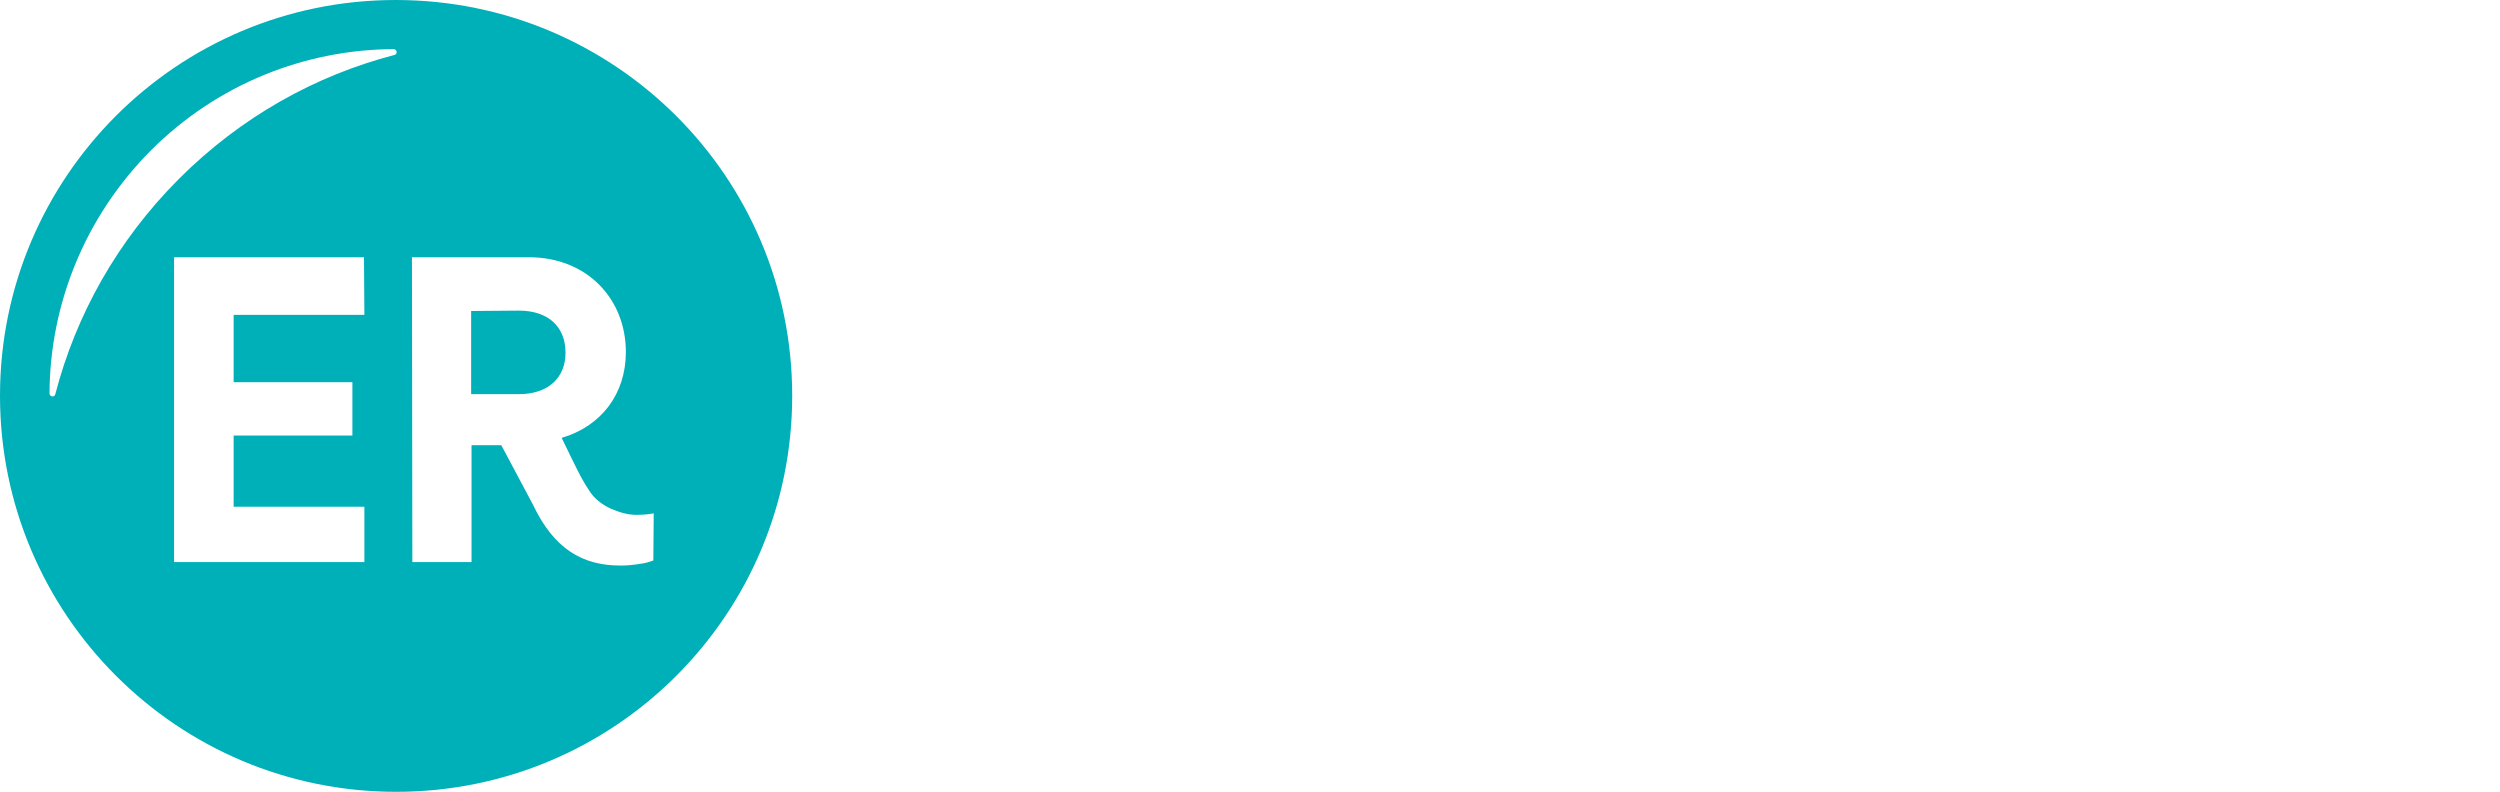 <?xml version="1.0" encoding="utf-8"?>
<!-- Generator: Adobe Illustrator 22.1.0, SVG Export Plug-In . SVG Version: 6.00 Build 0)  -->
<svg version="1.1" id="Layer_1" xmlns="http://www.w3.org/2000/svg" xmlns:xlink="http://www.w3.org/1999/xlink" x="0px" y="0px"
	 viewBox="0 0 646.3 204.7" style="enable-background:new 0 0 646.3 204.7;" xml:space="preserve">
<style type="text/css">
	.st0{fill:#00B0B9;}
</style>
<g>
	<path class="st0" d="M134.1,80.3l-12.3,0.1v21.5h12.3c7.7,0,12.1-4.3,12.1-10.7C146.2,84.5,141.8,80.3,134.1,80.3z"/>
	<path class="st0" d="M102.3,0C45.8,0,0,45.8,0,102.3s45.8,102.4,102.4,102.4s102.4-45.8,102.4-102.4S158.9,0,102.3,0z M94.2,81.4
		H60.4v17.4h30.7v13.8H60.4V131h33.8v14.3H45V66.5h49.1L94.2,81.4L94.2,81.4z M102,14.2c-20.4,5.3-39.7,16-55.7,32
		s-26.7,35.3-32,55.7c-0.2,0.9-1.5,0.7-1.5-0.2C12.9,79,21.7,56.3,39,38.9c17.3-17.3,40-26.1,62.8-26.2
		C102.7,12.8,102.8,14,102,14.2z M168.9,144.9c-0.6,0.2-1.4,0.5-2.4,0.7c-1.2,0.2-2.4,0.4-3.6,0.5c-0.9,0.1-1.8,0.1-2.6,0.1
		c-9.7,0-17.1-4.3-22.5-15.7l-8.2-15.4h-7.7v30.2h-15.3l-0.1-78.8h30.2c15.2,0,25.1,10.9,25.1,24.5c0,10.9-6.4,19.2-16.6,22.2
		c0,0,4.2,8.7,5,10.1c0.8,1.5,1.2,2.1,2.3,3.8c1.3,2,3.3,3.4,5.4,4.4c2.1,0.9,4.3,1.6,6.6,1.6c1.8,0,3.7-0.2,4.5-0.4L168.9,144.9
		L168.9,144.9z"/>
</g>
</svg>
